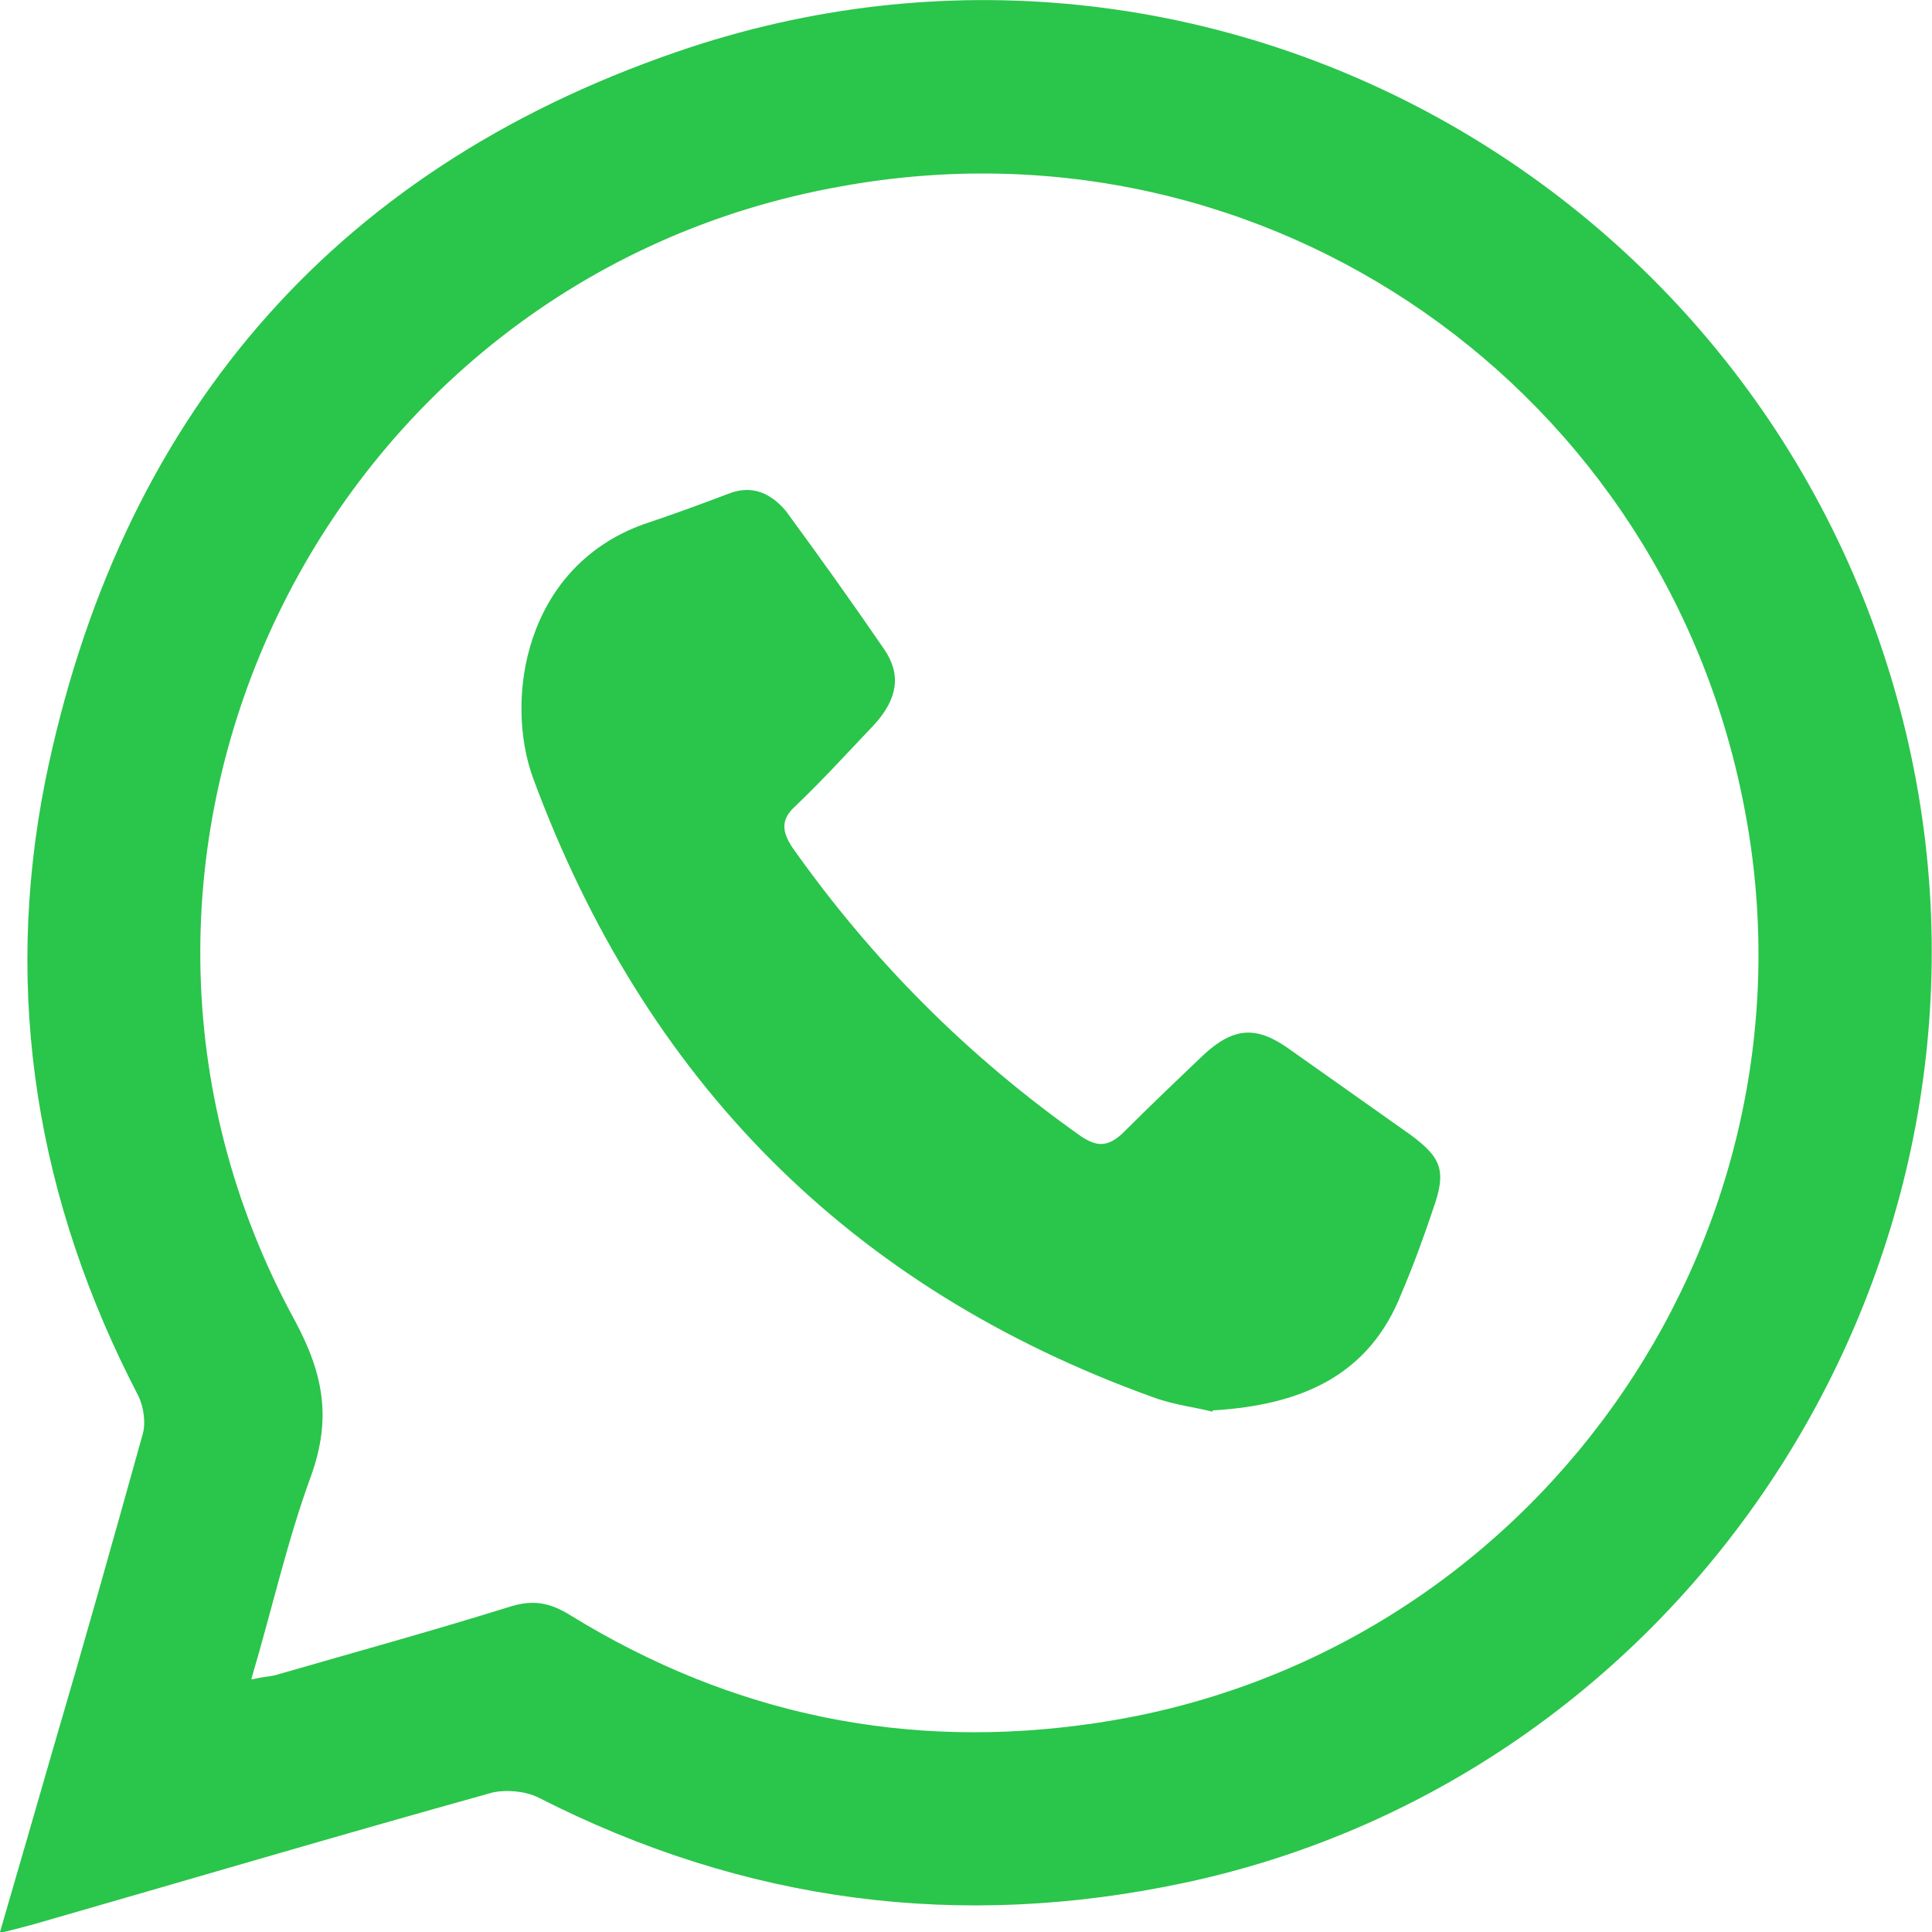 <svg width="39" height="39" viewBox="0 0 39 39" fill="none" xmlns="http://www.w3.org/2000/svg">
<g clip-path="url(#clip0_2392_12832)">
<path d="M-1.44504e-05 39C0.376 37.711 0.725 36.502 1.074 35.293C1.691 33.198 2.281 31.103 2.872 28.981C2.953 28.739 2.899 28.39 2.791 28.175C0.752 24.254 0.054 20.091 0.913 15.766C2.389 8.514 6.63 3.465 13.662 1.047C24.479 -2.686 36.074 3.948 38.544 15.095C40.825 25.409 34.222 35.804 23.915 38.006C19.379 38.973 15.031 38.409 10.871 36.287C10.602 36.153 10.226 36.126 9.958 36.18C6.871 37.039 3.785 37.952 0.698 38.839C0.51 38.892 0.295 38.946 -0.027 39.027L-1.44504e-05 39ZM5.1 33.897C5.341 33.843 5.449 33.843 5.556 33.816C7.14 33.359 8.696 32.93 10.253 32.446C10.736 32.285 11.085 32.339 11.515 32.607C14.789 34.622 18.332 35.347 22.117 34.783C30.867 33.494 36.826 25.14 35.242 16.465C33.685 7.87 25.579 2.202 16.99 3.76C6.496 5.613 0.832 17.297 5.959 26.671C6.549 27.773 6.683 28.659 6.281 29.787C5.798 31.103 5.502 32.446 5.073 33.897H5.1Z" fill="#2AC54B"/>
<path d="M24.479 28.498C24.184 28.417 23.701 28.364 23.271 28.203C17.151 26 13.018 21.81 10.763 15.713C10.173 14.101 10.602 11.442 12.991 10.583C13.555 10.395 14.145 10.18 14.709 9.965C15.192 9.777 15.568 9.965 15.863 10.314C16.534 11.227 17.205 12.167 17.849 13.107C18.198 13.618 18.118 14.101 17.662 14.612C17.125 15.176 16.615 15.74 16.051 16.277C15.756 16.546 15.783 16.787 15.997 17.11C17.608 19.393 19.54 21.326 21.822 22.938C22.144 23.153 22.359 23.153 22.654 22.884C23.191 22.347 23.754 21.81 24.318 21.273C24.909 20.736 25.365 20.709 26.009 21.165C26.841 21.756 27.646 22.32 28.478 22.911C29.096 23.368 29.203 23.636 28.935 24.389C28.747 24.953 28.532 25.543 28.291 26.108C27.646 27.746 26.304 28.364 24.479 28.471V28.498Z" fill="#2AC54B"/>
</g>
<defs>
<clipPath id="clip0_2392_12832">
<rect width="39" height="39" fill="white"/>
</clipPath>
</defs>
</svg>

